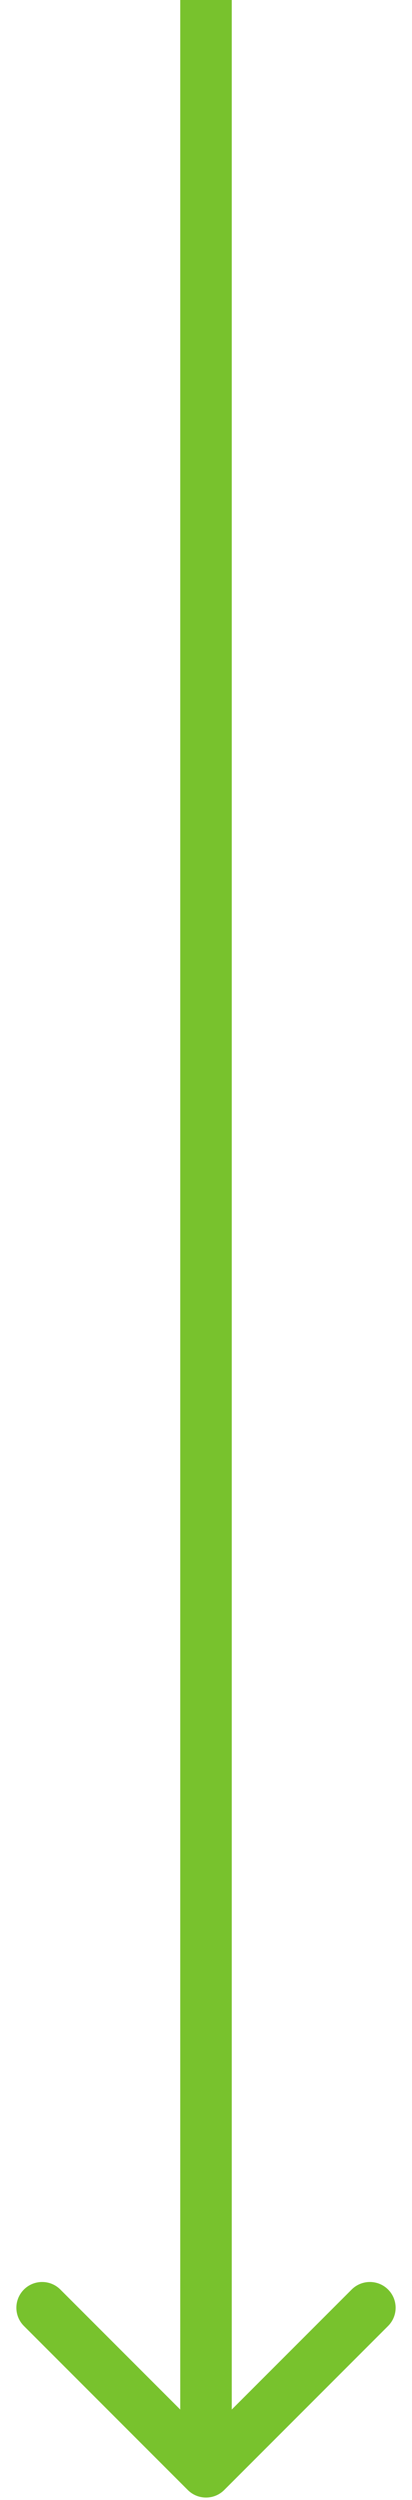 <?xml version="1.0" encoding="UTF-8"?> <svg xmlns="http://www.w3.org/2000/svg" width="16" height="97" viewBox="0 0 16 97" fill="none"> <path d="M7.293 96.611C7.683 97.001 8.317 97.001 8.707 96.611L15.071 90.247C15.462 89.856 15.462 89.223 15.071 88.832C14.681 88.442 14.047 88.442 13.657 88.832L8 94.489L2.343 88.832C1.953 88.442 1.319 88.442 0.929 88.832C0.538 89.223 0.538 89.856 0.929 90.247L7.293 96.611ZM7 -4.37114e-08L7 95.903L9 95.903L9 4.37114e-08L7 -4.37114e-08Z" fill="#78C22D"></path> </svg> 